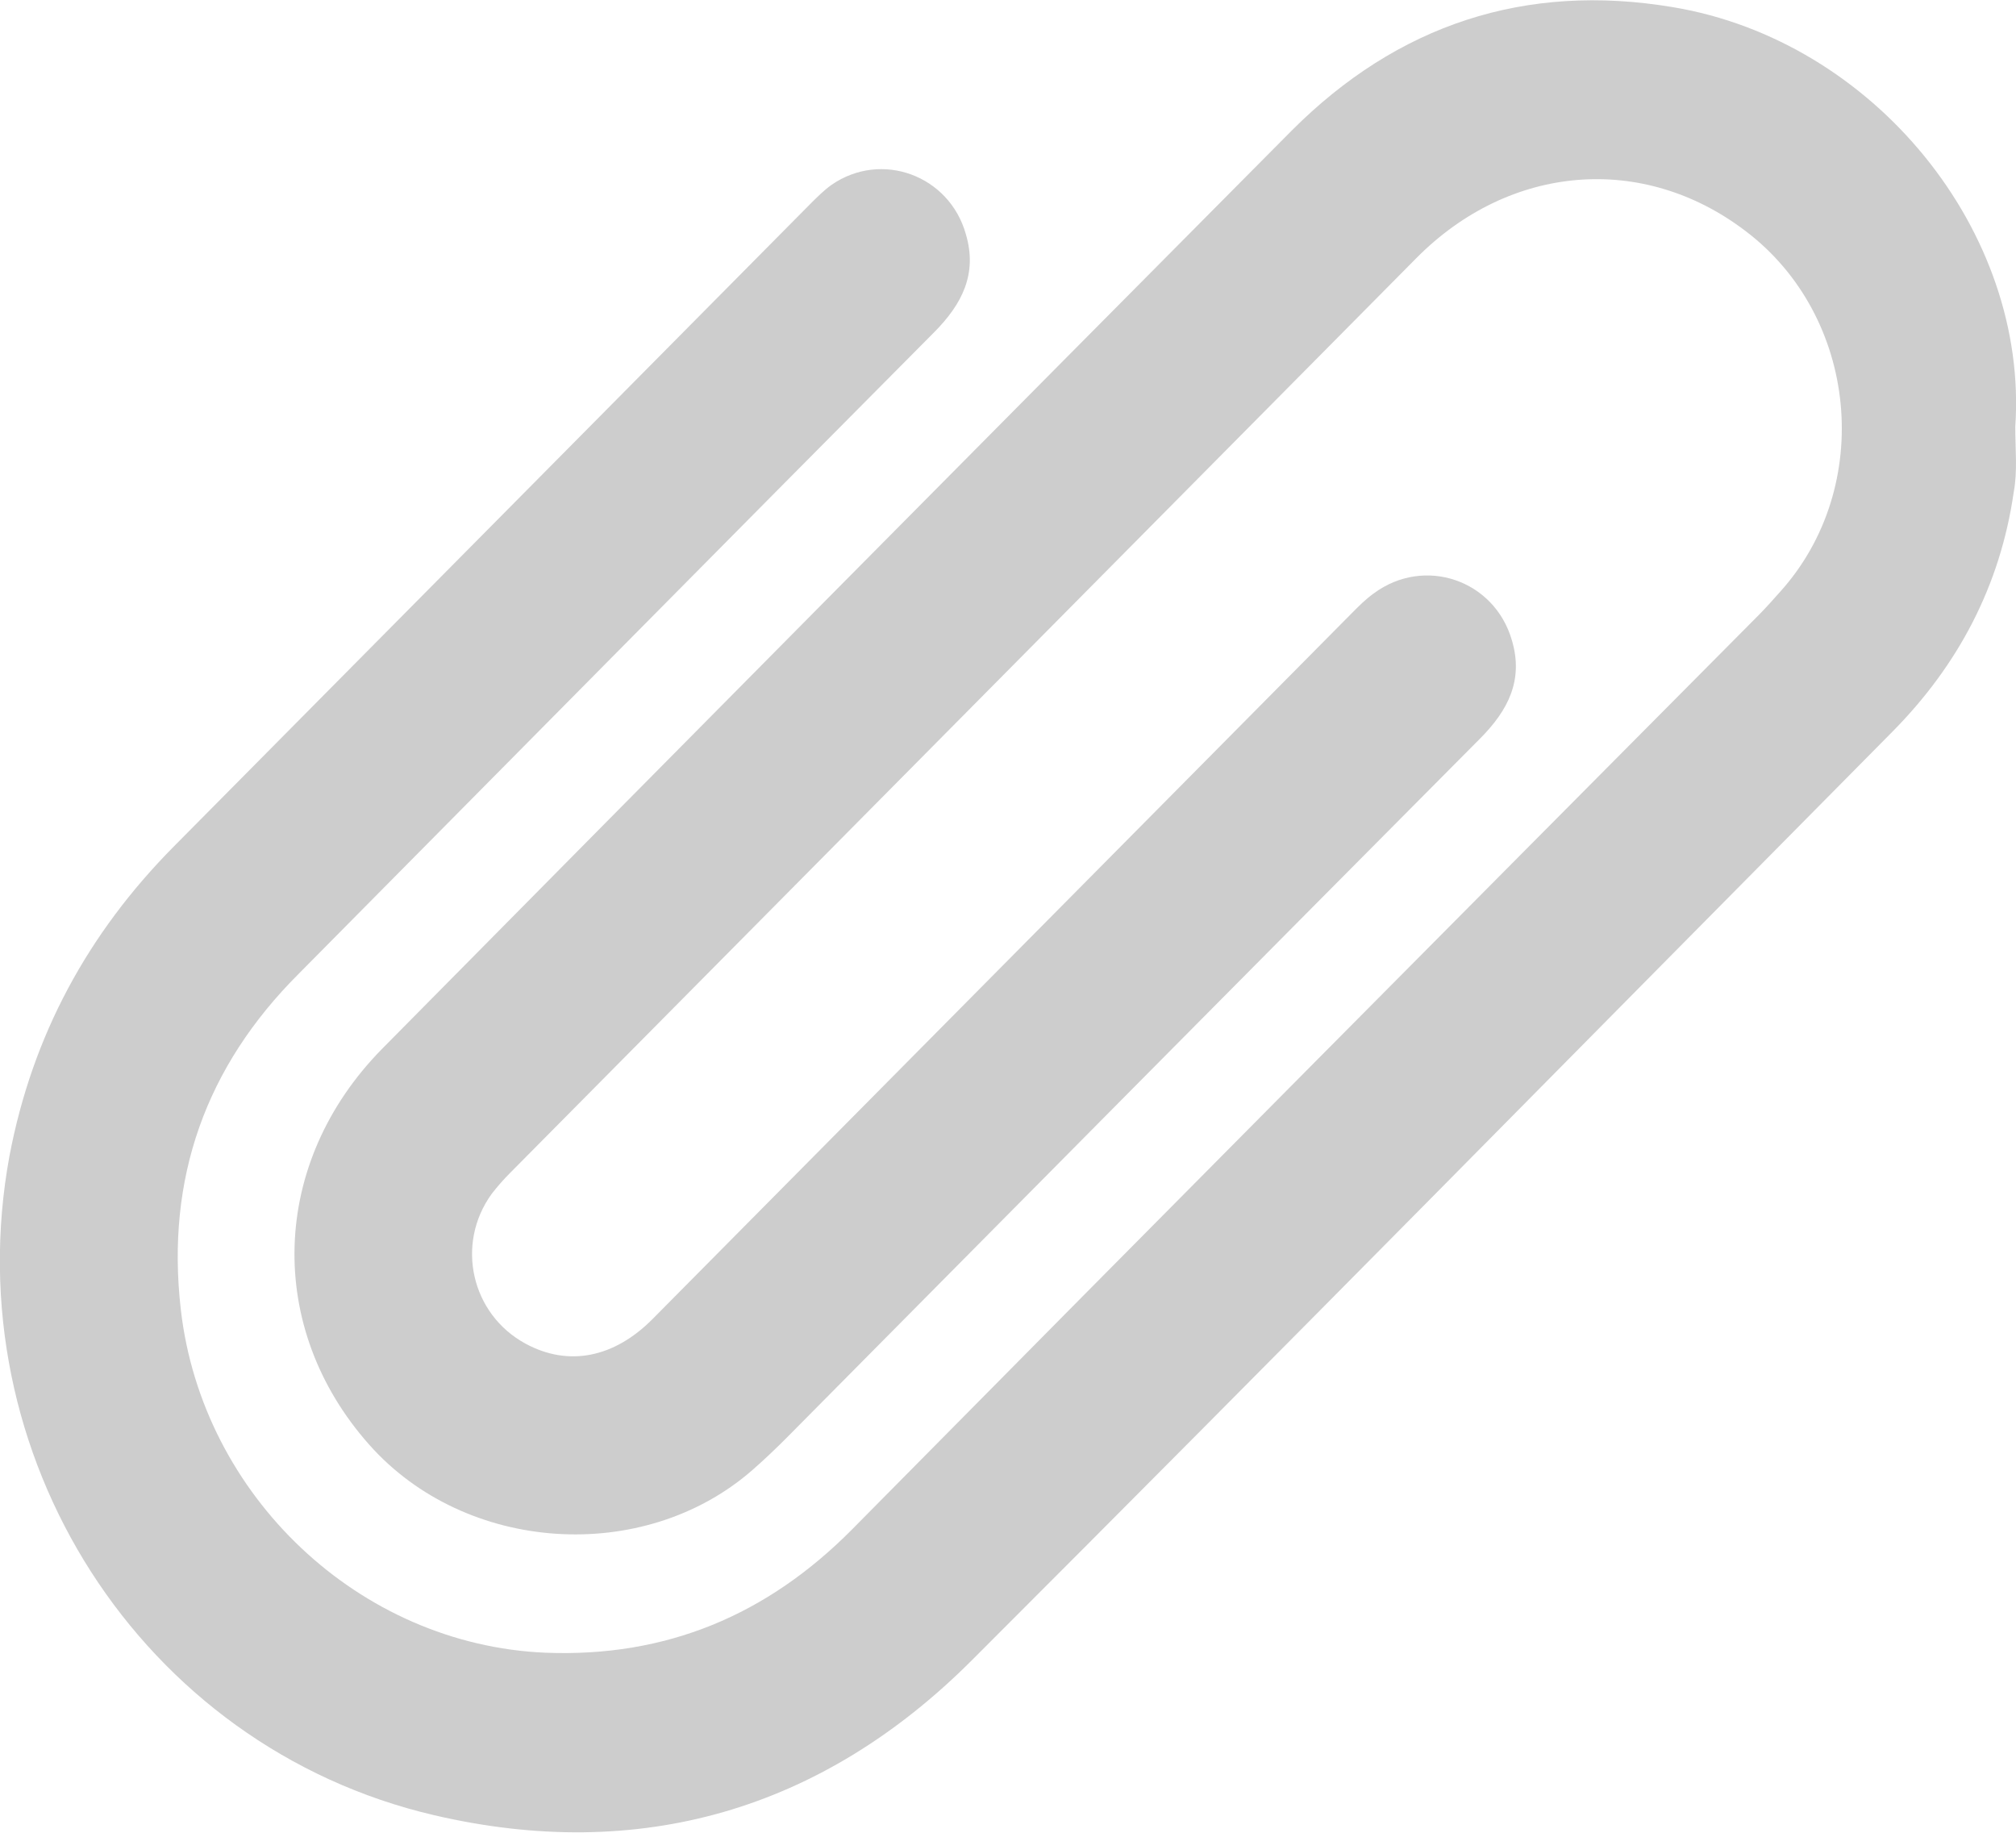 <svg width="22" height="20" viewBox="0 0 22 20" fill="none" xmlns="http://www.w3.org/2000/svg">
<path d="M21.992 4.658C22.139 2.529 20.451 0.443 18.255 0.078C16.645 -0.192 15.25 0.269 14.096 1.425C10.781 4.763 7.475 8.1 4.168 11.447C2.946 12.69 2.894 14.489 4.031 15.767C5.081 16.949 7.019 17.079 8.207 16.045C8.336 15.932 8.465 15.81 8.586 15.688C11.109 13.142 13.631 10.595 16.154 8.057C16.456 7.753 16.628 7.422 16.499 6.988C16.309 6.327 15.543 6.067 14.992 6.475C14.906 6.536 14.828 6.614 14.751 6.692C12.211 9.256 9.671 11.821 7.122 14.393C6.7 14.819 6.201 14.915 5.736 14.663C5.141 14.341 4.969 13.576 5.365 13.029C5.426 12.95 5.494 12.872 5.563 12.803C8.861 9.474 12.159 6.145 15.457 2.816C16.473 1.79 17.928 1.668 19.047 2.52C20.279 3.45 20.46 5.31 19.426 6.458C19.349 6.545 19.271 6.632 19.194 6.71C15.896 10.03 12.598 13.35 9.3 16.688C8.37 17.627 7.268 18.087 5.951 18.035C3.919 17.948 2.205 16.323 1.973 14.289C1.809 12.855 2.248 11.638 3.256 10.63C5.572 8.292 7.88 5.954 10.196 3.624C10.497 3.32 10.669 2.99 10.54 2.555C10.359 1.912 9.619 1.642 9.076 2.016C8.99 2.077 8.913 2.155 8.835 2.233C6.528 4.563 4.211 6.901 1.895 9.239C0.957 10.187 0.354 11.299 0.104 12.611C-0.498 15.871 1.534 19.061 4.737 19.808C6.975 20.33 8.965 19.756 10.601 18.122C13.967 14.758 17.299 11.369 20.649 7.987C21.372 7.257 21.829 6.388 21.975 5.371C22.018 5.145 21.992 4.902 21.992 4.658Z" fill="#CDCDCD"/>
</svg>
